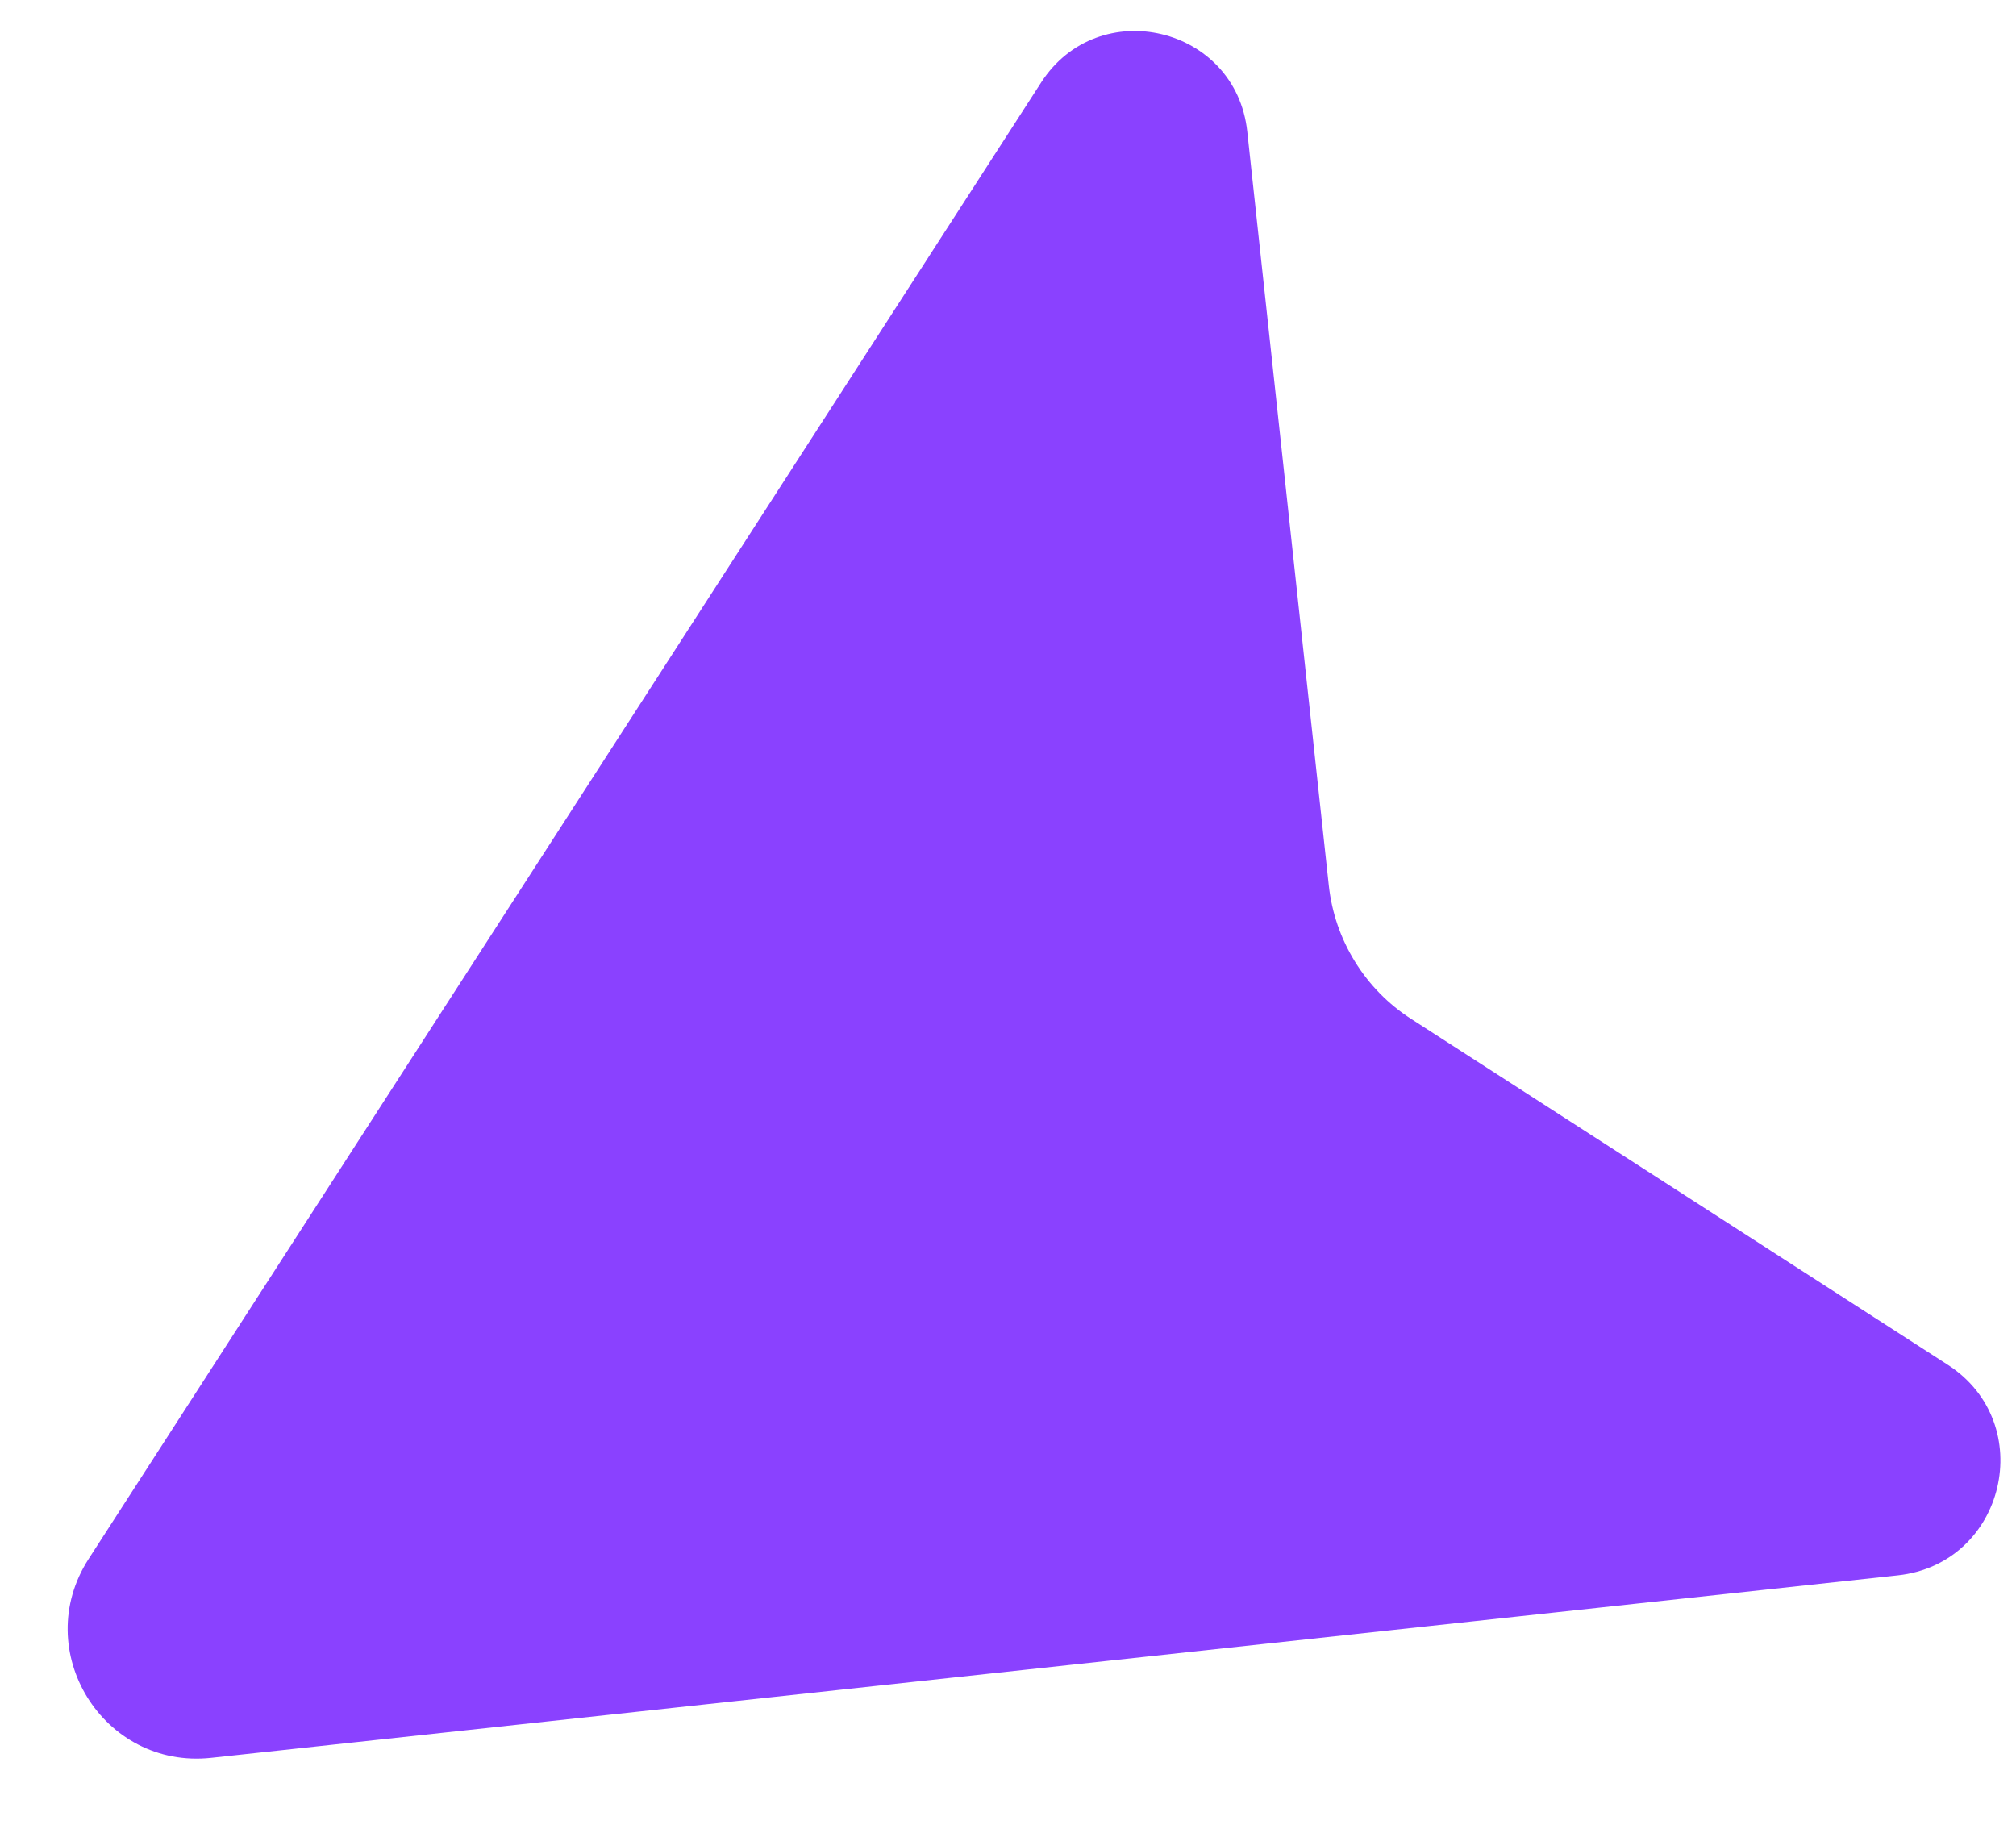<?xml version="1.0" encoding="UTF-8"?> <svg xmlns="http://www.w3.org/2000/svg" width="22" height="20" viewBox="0 0 22 20" fill="none"><path d="M2.305 19.182C1.124 19.31 0.323 18.011 0.967 17.012L11.361 0.901C11.987 -0.071 13.487 0.285 13.611 1.435L14.501 9.664C14.533 9.958 14.63 10.241 14.786 10.493C14.941 10.745 15.151 10.959 15.4 11.119L21.254 14.892C22.247 15.532 21.885 17.064 20.71 17.191L2.305 19.182Z" fill="#8A41FF"></path></svg> 